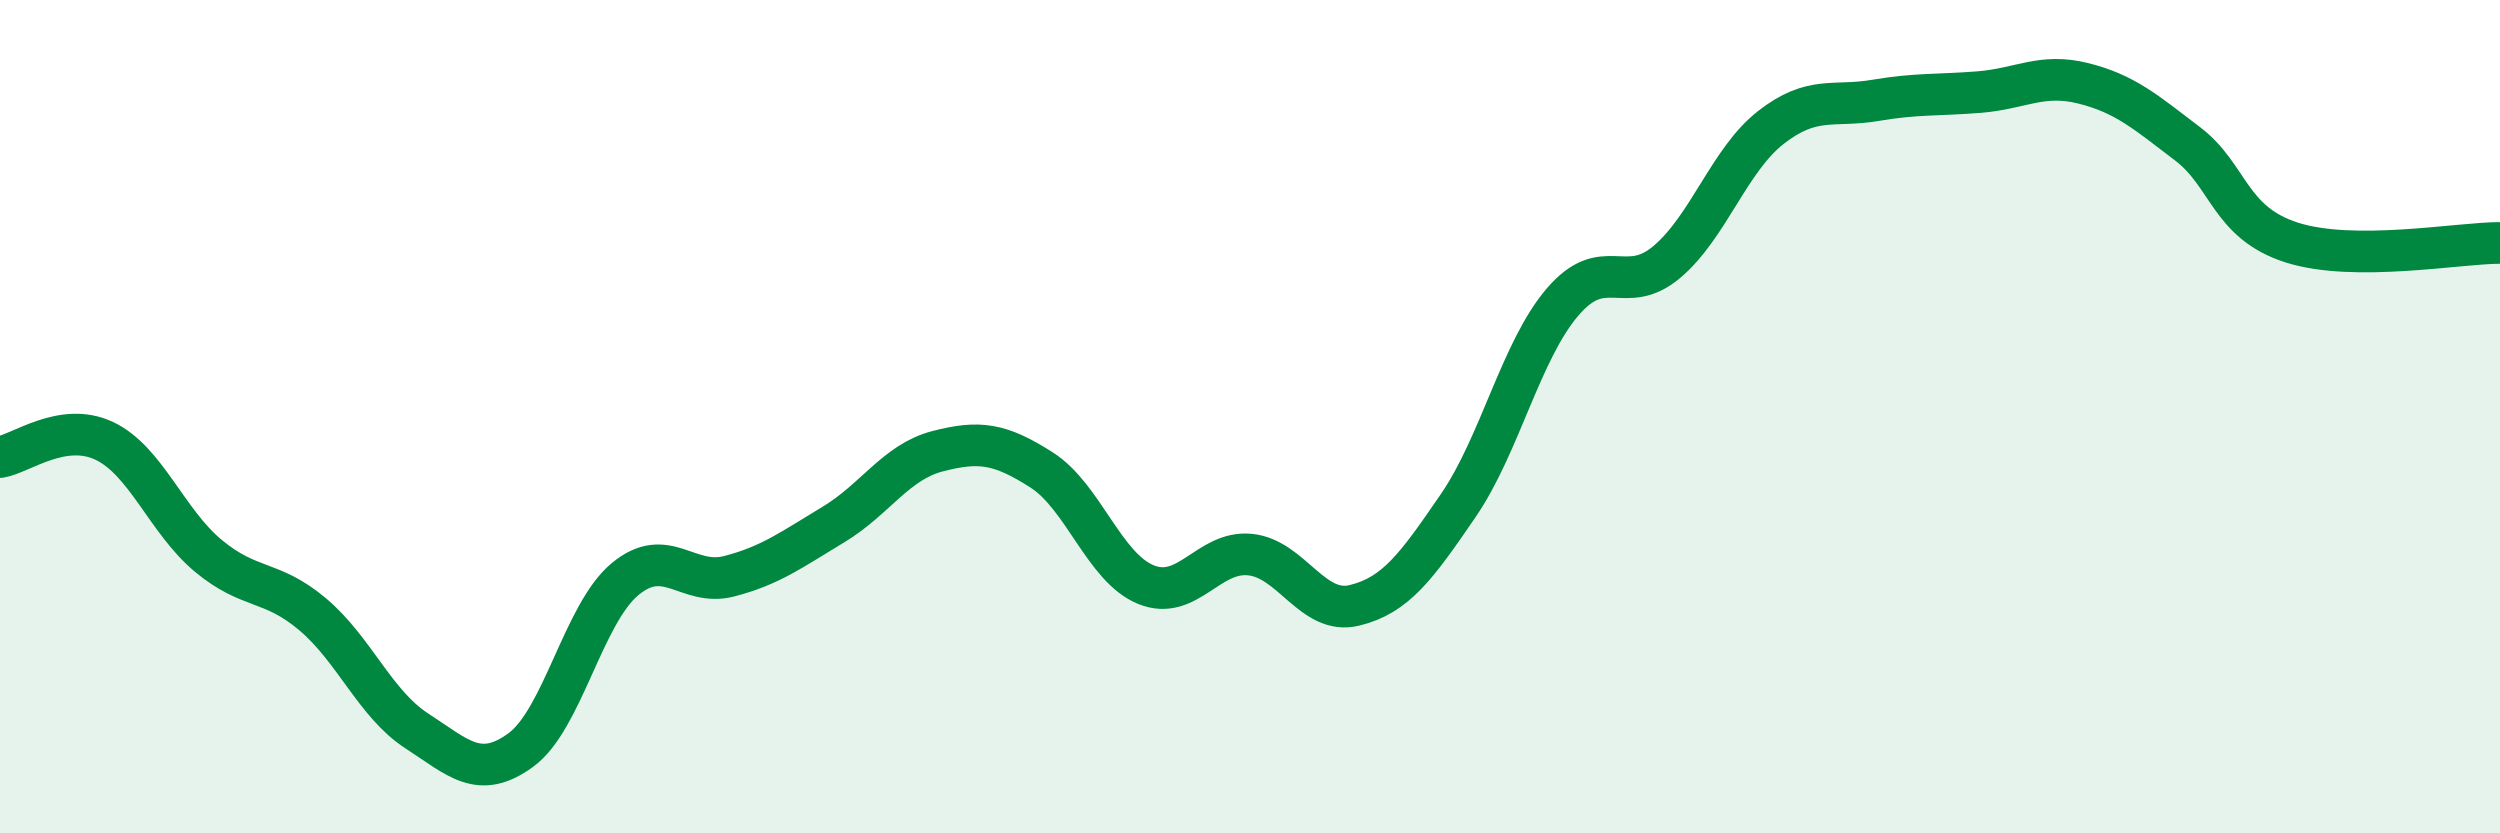 
    <svg width="60" height="20" viewBox="0 0 60 20" xmlns="http://www.w3.org/2000/svg">
      <path
        d="M 0,10.97 C 0.5,10.89 1.5,10.11 2.5,10.58 C 3.5,11.05 4,12.51 5,13.34 C 6,14.17 6.5,13.9 7.5,14.74 C 8.5,15.58 9,16.89 10,17.54 C 11,18.19 11.5,18.73 12.5,18 C 13.5,17.27 14,14.73 15,13.9 C 16,13.07 16.5,14.09 17.5,13.83 C 18.5,13.57 19,13.19 20,12.59 C 21,11.99 21.5,11.09 22.5,10.83 C 23.5,10.57 24,10.64 25,11.28 C 26,11.92 26.5,13.62 27.5,14.03 C 28.5,14.44 29,13.21 30,13.31 C 31,13.41 31.5,14.77 32.5,14.53 C 33.5,14.29 34,13.59 35,12.13 C 36,10.67 36.5,8.42 37.5,7.25 C 38.5,6.08 39,7.13 40,6.29 C 41,5.45 41.5,3.84 42.5,3.06 C 43.5,2.28 44,2.58 45,2.41 C 46,2.24 46.5,2.29 47.5,2.21 C 48.5,2.13 49,1.75 50,2 C 51,2.25 51.5,2.69 52.5,3.45 C 53.5,4.21 53.5,5.34 55,5.82 C 56.5,6.3 59,5.83 60,5.83L60 20L0 20Z"
        fill="#008740"
        opacity="0.1"
        stroke-linecap="round"
        stroke-linejoin="round"
      />
      <path
        d="M 0,10.97 C 0.5,10.89 1.5,10.11 2.5,10.58 C 3.5,11.05 4,12.51 5,13.34 C 6,14.17 6.5,13.9 7.5,14.74 C 8.5,15.58 9,16.89 10,17.54 C 11,18.19 11.5,18.73 12.5,18 C 13.5,17.27 14,14.73 15,13.9 C 16,13.07 16.5,14.09 17.5,13.83 C 18.5,13.57 19,13.19 20,12.59 C 21,11.99 21.5,11.09 22.5,10.83 C 23.5,10.57 24,10.64 25,11.28 C 26,11.92 26.5,13.62 27.5,14.03 C 28.5,14.44 29,13.21 30,13.31 C 31,13.41 31.5,14.77 32.5,14.53 C 33.5,14.29 34,13.59 35,12.13 C 36,10.67 36.5,8.42 37.5,7.25 C 38.5,6.08 39,7.13 40,6.29 C 41,5.45 41.5,3.84 42.5,3.06 C 43.5,2.28 44,2.58 45,2.41 C 46,2.24 46.5,2.29 47.5,2.21 C 48.5,2.13 49,1.75 50,2 C 51,2.25 51.5,2.69 52.5,3.45 C 53.5,4.21 53.5,5.34 55,5.82 C 56.5,6.3 59,5.83 60,5.83"
        stroke="#008740"
        stroke-width="1"
        fill="none"
        stroke-linecap="round"
        stroke-linejoin="round"
      />
    </svg>
  